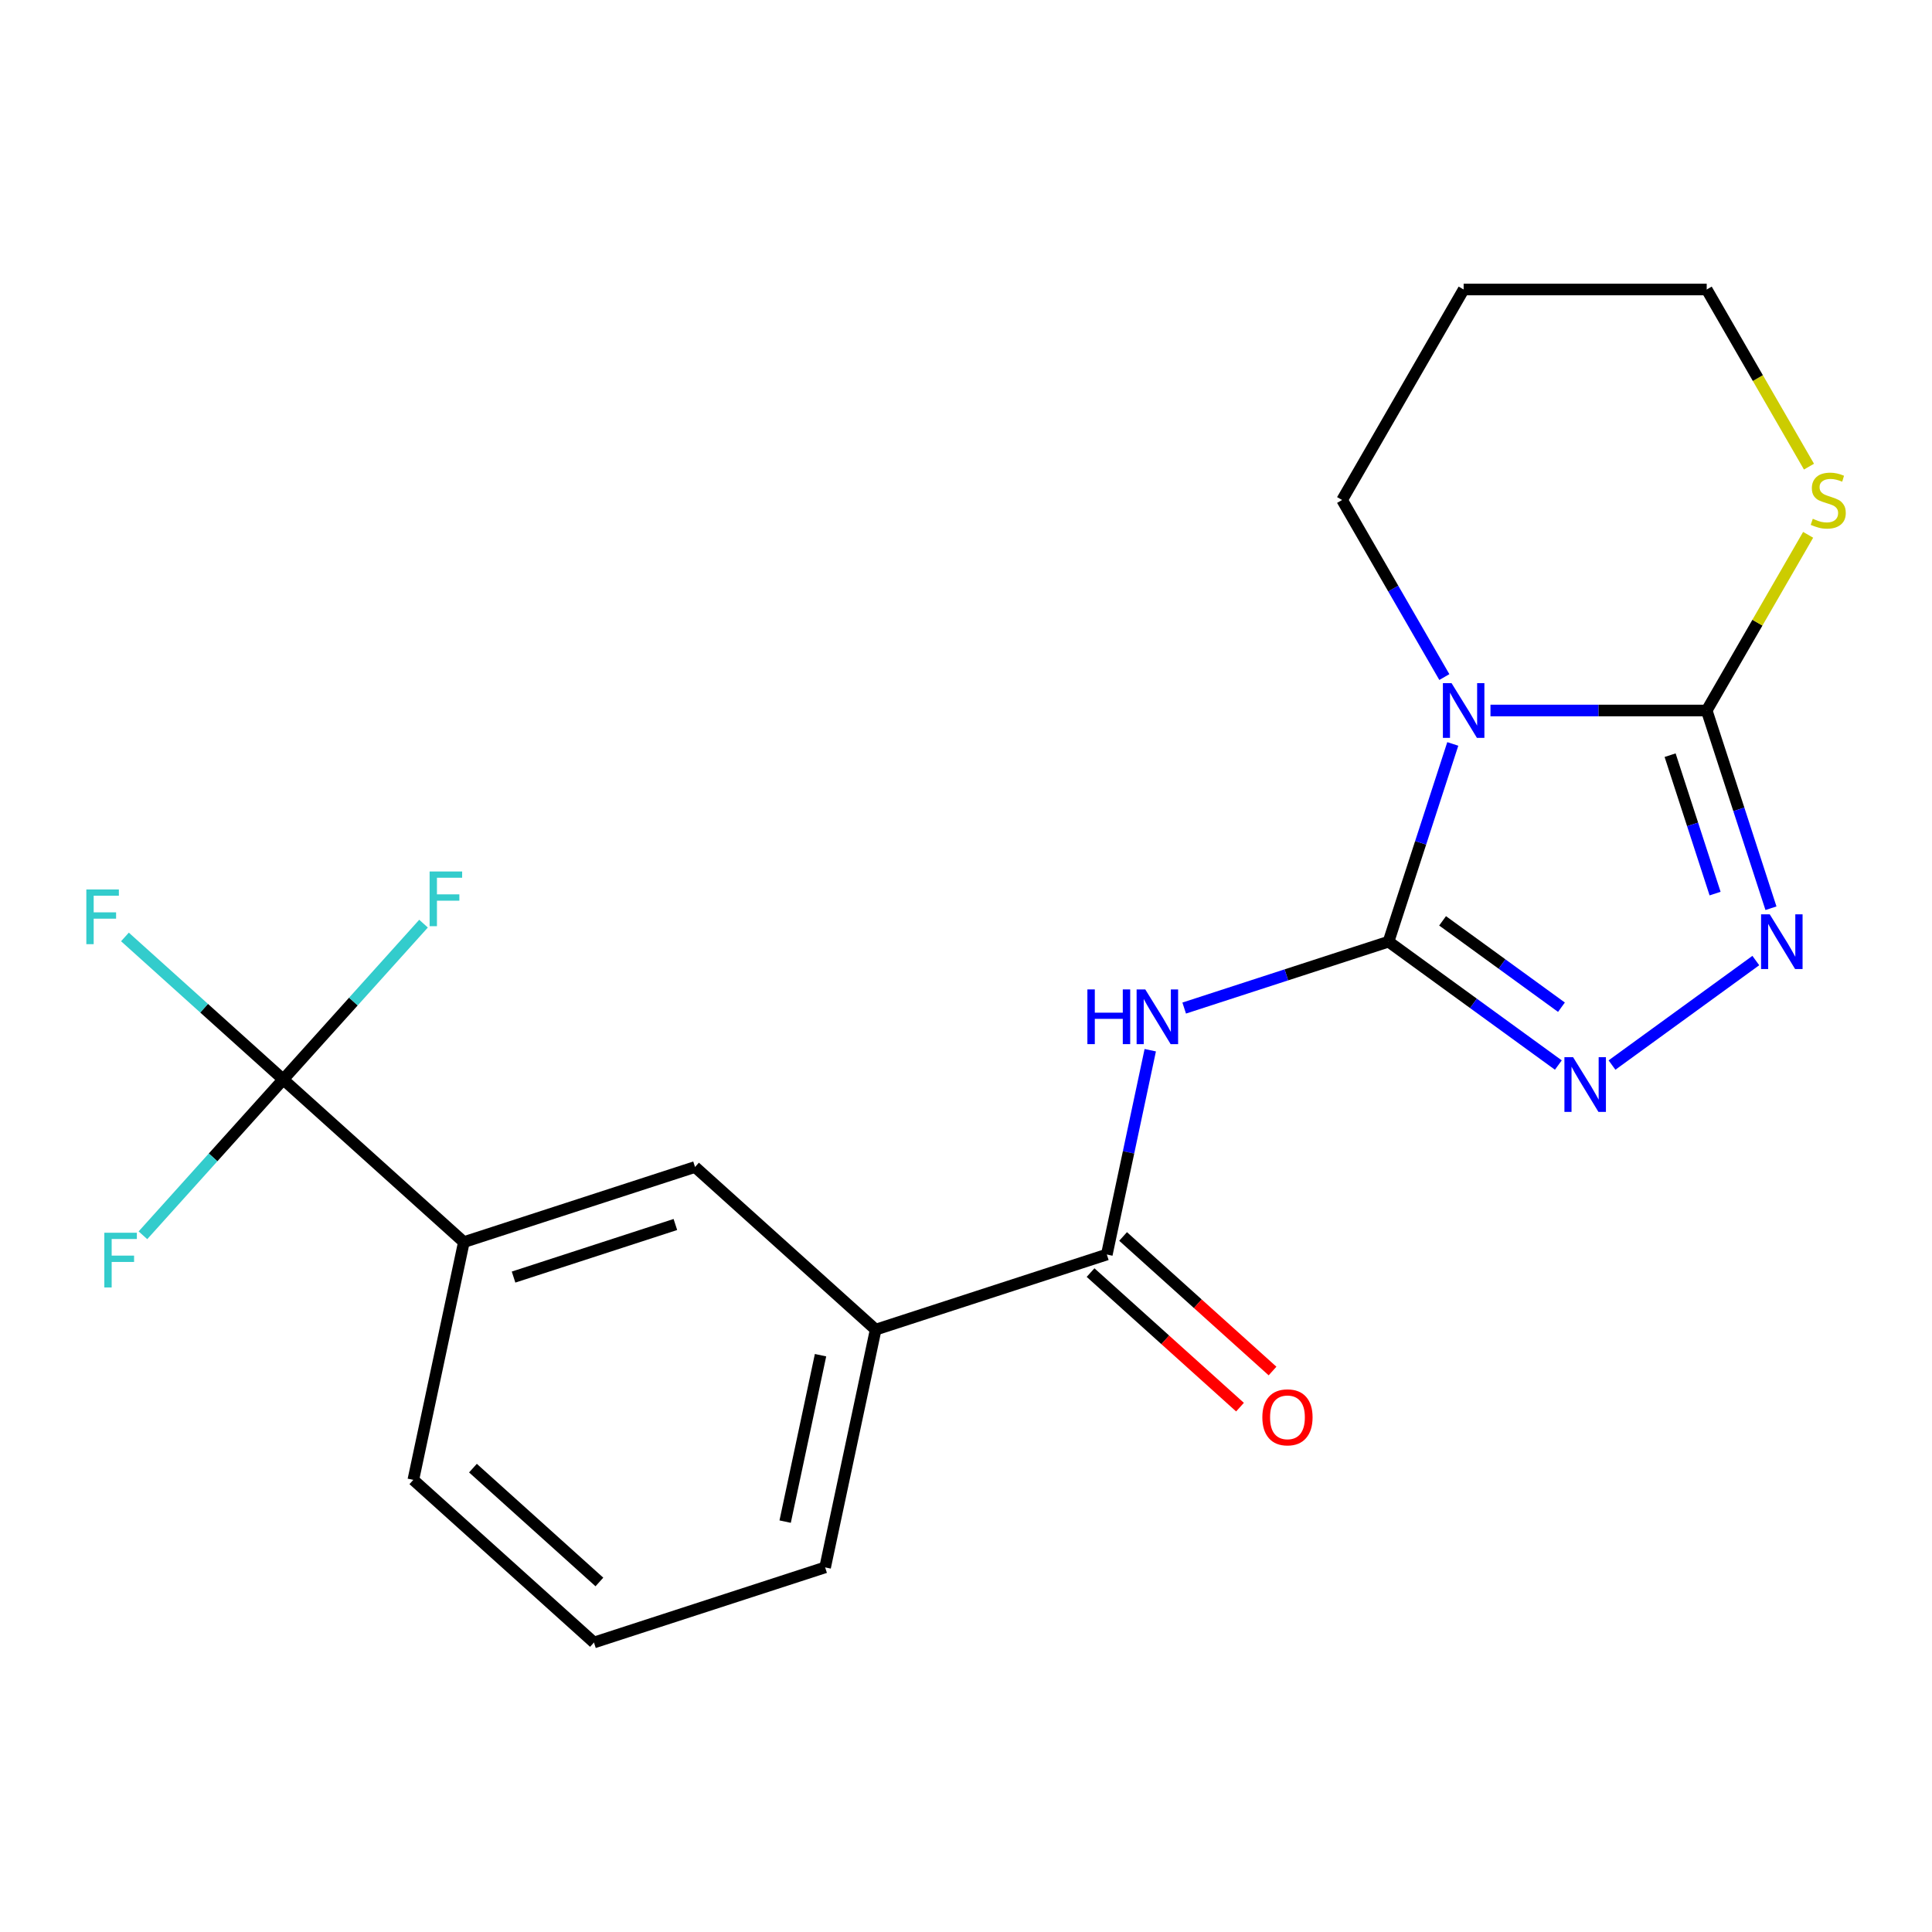 <?xml version='1.0' encoding='iso-8859-1'?>
<svg version='1.1' baseProfile='full'
              xmlns='http://www.w3.org/2000/svg'
                      xmlns:rdkit='http://www.rdkit.org/xml'
                      xmlns:xlink='http://www.w3.org/1999/xlink'
                  xml:space='preserve'
width='1000px' height='1000px' viewBox='0 0 1000 1000'>
<!-- END OF HEADER -->
<rect style='opacity:1.0;fill:#FFFFFF;stroke:none' width='1000' height='1000' x='0' y='0'> </rect>
<path class='bond-0' d='M 718.702,487.404 L 735.33,436.231' style='fill:none;fill-rule:evenodd;stroke:#000000;stroke-width:6px;stroke-linecap:butt;stroke-linejoin:miter;stroke-opacity:1' />
<path class='bond-0' d='M 735.33,436.231 L 751.957,385.058' style='fill:none;fill-rule:evenodd;stroke:#0000FF;stroke-width:6px;stroke-linecap:butt;stroke-linejoin:miter;stroke-opacity:1' />
<path class='bond-2' d='M 718.702,487.404 L 665.819,504.587' style='fill:none;fill-rule:evenodd;stroke:#000000;stroke-width:6px;stroke-linecap:butt;stroke-linejoin:miter;stroke-opacity:1' />
<path class='bond-2' d='M 665.819,504.587 L 612.936,521.77' style='fill:none;fill-rule:evenodd;stroke:#0000FF;stroke-width:6px;stroke-linecap:butt;stroke-linejoin:miter;stroke-opacity:1' />
<path class='bond-3' d='M 718.702,487.404 L 762.651,519.334' style='fill:none;fill-rule:evenodd;stroke:#000000;stroke-width:6px;stroke-linecap:butt;stroke-linejoin:miter;stroke-opacity:1' />
<path class='bond-3' d='M 762.651,519.334 L 806.599,551.265' style='fill:none;fill-rule:evenodd;stroke:#0000FF;stroke-width:6px;stroke-linecap:butt;stroke-linejoin:miter;stroke-opacity:1' />
<path class='bond-3' d='M 746.677,476.627 L 777.44,498.978' style='fill:none;fill-rule:evenodd;stroke:#000000;stroke-width:6px;stroke-linecap:butt;stroke-linejoin:miter;stroke-opacity:1' />
<path class='bond-3' d='M 777.44,498.978 L 808.204,521.329' style='fill:none;fill-rule:evenodd;stroke:#0000FF;stroke-width:6px;stroke-linecap:butt;stroke-linejoin:miter;stroke-opacity:1' />
<path class='bond-1' d='M 771.465,367.752 L 827.427,367.752' style='fill:none;fill-rule:evenodd;stroke:#0000FF;stroke-width:6px;stroke-linecap:butt;stroke-linejoin:miter;stroke-opacity:1' />
<path class='bond-1' d='M 827.427,367.752 L 883.389,367.752' style='fill:none;fill-rule:evenodd;stroke:#000000;stroke-width:6px;stroke-linecap:butt;stroke-linejoin:miter;stroke-opacity:1' />
<path class='bond-15' d='M 747.588,350.447 L 721.132,304.623' style='fill:none;fill-rule:evenodd;stroke:#0000FF;stroke-width:6px;stroke-linecap:butt;stroke-linejoin:miter;stroke-opacity:1' />
<path class='bond-15' d='M 721.132,304.623 L 694.675,258.798' style='fill:none;fill-rule:evenodd;stroke:#000000;stroke-width:6px;stroke-linecap:butt;stroke-linejoin:miter;stroke-opacity:1' />
<path class='bond-9' d='M 883.389,367.752 L 909.638,322.288' style='fill:none;fill-rule:evenodd;stroke:#000000;stroke-width:6px;stroke-linecap:butt;stroke-linejoin:miter;stroke-opacity:1' />
<path class='bond-9' d='M 909.638,322.288 L 935.887,276.824' style='fill:none;fill-rule:evenodd;stroke:#CCCC00;stroke-width:6px;stroke-linecap:butt;stroke-linejoin:miter;stroke-opacity:1' />
<path class='bond-21' d='M 883.389,367.752 L 900.016,418.926' style='fill:none;fill-rule:evenodd;stroke:#000000;stroke-width:6px;stroke-linecap:butt;stroke-linejoin:miter;stroke-opacity:1' />
<path class='bond-21' d='M 900.016,418.926 L 916.643,470.099' style='fill:none;fill-rule:evenodd;stroke:#0000FF;stroke-width:6px;stroke-linecap:butt;stroke-linejoin:miter;stroke-opacity:1' />
<path class='bond-21' d='M 864.447,390.88 L 876.086,426.701' style='fill:none;fill-rule:evenodd;stroke:#000000;stroke-width:6px;stroke-linecap:butt;stroke-linejoin:miter;stroke-opacity:1' />
<path class='bond-21' d='M 876.086,426.701 L 887.725,462.522' style='fill:none;fill-rule:evenodd;stroke:#0000FF;stroke-width:6px;stroke-linecap:butt;stroke-linejoin:miter;stroke-opacity:1' />
<path class='bond-5' d='M 595.372,543.586 L 584.133,596.464' style='fill:none;fill-rule:evenodd;stroke:#0000FF;stroke-width:6px;stroke-linecap:butt;stroke-linejoin:miter;stroke-opacity:1' />
<path class='bond-5' d='M 584.133,596.464 L 572.894,649.341' style='fill:none;fill-rule:evenodd;stroke:#000000;stroke-width:6px;stroke-linecap:butt;stroke-linejoin:miter;stroke-opacity:1' />
<path class='bond-4' d='M 834.369,551.265 L 908.81,497.181' style='fill:none;fill-rule:evenodd;stroke:#0000FF;stroke-width:6px;stroke-linecap:butt;stroke-linejoin:miter;stroke-opacity:1' />
<path class='bond-8' d='M 572.894,649.341 L 453.242,688.218' style='fill:none;fill-rule:evenodd;stroke:#000000;stroke-width:6px;stroke-linecap:butt;stroke-linejoin:miter;stroke-opacity:1' />
<path class='bond-11' d='M 564.475,658.691 L 603.15,693.513' style='fill:none;fill-rule:evenodd;stroke:#000000;stroke-width:6px;stroke-linecap:butt;stroke-linejoin:miter;stroke-opacity:1' />
<path class='bond-11' d='M 603.15,693.513 L 641.824,728.336' style='fill:none;fill-rule:evenodd;stroke:#FF0000;stroke-width:6px;stroke-linecap:butt;stroke-linejoin:miter;stroke-opacity:1' />
<path class='bond-11' d='M 581.312,639.992 L 619.986,674.815' style='fill:none;fill-rule:evenodd;stroke:#000000;stroke-width:6px;stroke-linecap:butt;stroke-linejoin:miter;stroke-opacity:1' />
<path class='bond-11' d='M 619.986,674.815 L 658.661,709.637' style='fill:none;fill-rule:evenodd;stroke:#FF0000;stroke-width:6px;stroke-linecap:butt;stroke-linejoin:miter;stroke-opacity:1' />
<path class='bond-6' d='M 146.601,558.73 L 240.096,642.913' style='fill:none;fill-rule:evenodd;stroke:#000000;stroke-width:6px;stroke-linecap:butt;stroke-linejoin:miter;stroke-opacity:1' />
<path class='bond-12' d='M 146.601,558.73 L 105.637,521.845' style='fill:none;fill-rule:evenodd;stroke:#000000;stroke-width:6px;stroke-linecap:butt;stroke-linejoin:miter;stroke-opacity:1' />
<path class='bond-12' d='M 105.637,521.845 L 64.672,484.961' style='fill:none;fill-rule:evenodd;stroke:#33CCCC;stroke-width:6px;stroke-linecap:butt;stroke-linejoin:miter;stroke-opacity:1' />
<path class='bond-13' d='M 146.601,558.73 L 182.91,518.405' style='fill:none;fill-rule:evenodd;stroke:#000000;stroke-width:6px;stroke-linecap:butt;stroke-linejoin:miter;stroke-opacity:1' />
<path class='bond-13' d='M 182.91,518.405 L 219.219,478.08' style='fill:none;fill-rule:evenodd;stroke:#33CCCC;stroke-width:6px;stroke-linecap:butt;stroke-linejoin:miter;stroke-opacity:1' />
<path class='bond-14' d='M 146.601,558.73 L 110.292,599.055' style='fill:none;fill-rule:evenodd;stroke:#000000;stroke-width:6px;stroke-linecap:butt;stroke-linejoin:miter;stroke-opacity:1' />
<path class='bond-14' d='M 110.292,599.055 L 73.984,639.38' style='fill:none;fill-rule:evenodd;stroke:#33CCCC;stroke-width:6px;stroke-linecap:butt;stroke-linejoin:miter;stroke-opacity:1' />
<path class='bond-7' d='M 240.096,642.913 L 359.747,604.036' style='fill:none;fill-rule:evenodd;stroke:#000000;stroke-width:6px;stroke-linecap:butt;stroke-linejoin:miter;stroke-opacity:1' />
<path class='bond-7' d='M 265.819,661.012 L 349.575,633.798' style='fill:none;fill-rule:evenodd;stroke:#000000;stroke-width:6px;stroke-linecap:butt;stroke-linejoin:miter;stroke-opacity:1' />
<path class='bond-23' d='M 240.096,642.913 L 213.939,765.973' style='fill:none;fill-rule:evenodd;stroke:#000000;stroke-width:6px;stroke-linecap:butt;stroke-linejoin:miter;stroke-opacity:1' />
<path class='bond-10' d='M 453.242,688.218 L 359.747,604.036' style='fill:none;fill-rule:evenodd;stroke:#000000;stroke-width:6px;stroke-linecap:butt;stroke-linejoin:miter;stroke-opacity:1' />
<path class='bond-19' d='M 453.242,688.218 L 427.085,811.278' style='fill:none;fill-rule:evenodd;stroke:#000000;stroke-width:6px;stroke-linecap:butt;stroke-linejoin:miter;stroke-opacity:1' />
<path class='bond-19' d='M 424.706,701.446 L 406.396,787.588' style='fill:none;fill-rule:evenodd;stroke:#000000;stroke-width:6px;stroke-linecap:butt;stroke-linejoin:miter;stroke-opacity:1' />
<path class='bond-22' d='M 936.325,241.533 L 909.857,195.689' style='fill:none;fill-rule:evenodd;stroke:#CCCC00;stroke-width:6px;stroke-linecap:butt;stroke-linejoin:miter;stroke-opacity:1' />
<path class='bond-22' d='M 909.857,195.689 L 883.389,149.844' style='fill:none;fill-rule:evenodd;stroke:#000000;stroke-width:6px;stroke-linecap:butt;stroke-linejoin:miter;stroke-opacity:1' />
<path class='bond-16' d='M 694.675,258.798 L 757.58,149.844' style='fill:none;fill-rule:evenodd;stroke:#000000;stroke-width:6px;stroke-linecap:butt;stroke-linejoin:miter;stroke-opacity:1' />
<path class='bond-17' d='M 757.58,149.844 L 883.389,149.844' style='fill:none;fill-rule:evenodd;stroke:#000000;stroke-width:6px;stroke-linecap:butt;stroke-linejoin:miter;stroke-opacity:1' />
<path class='bond-18' d='M 213.939,765.973 L 307.433,850.156' style='fill:none;fill-rule:evenodd;stroke:#000000;stroke-width:6px;stroke-linecap:butt;stroke-linejoin:miter;stroke-opacity:1' />
<path class='bond-18' d='M 244.799,759.901 L 310.245,818.829' style='fill:none;fill-rule:evenodd;stroke:#000000;stroke-width:6px;stroke-linecap:butt;stroke-linejoin:miter;stroke-opacity:1' />
<path class='bond-20' d='M 427.085,811.278 L 307.433,850.156' style='fill:none;fill-rule:evenodd;stroke:#000000;stroke-width:6px;stroke-linecap:butt;stroke-linejoin:miter;stroke-opacity:1' />
<path  class='atom-1' d='M 751.32 353.592
L 760.6 368.592
Q 761.52 370.072, 763 372.752
Q 764.48 375.432, 764.56 375.592
L 764.56 353.592
L 768.32 353.592
L 768.32 381.912
L 764.44 381.912
L 754.48 365.512
Q 753.32 363.592, 752.08 361.392
Q 750.88 359.192, 750.52 358.512
L 750.52 381.912
L 746.84 381.912
L 746.84 353.592
L 751.32 353.592
' fill='#0000FF'/>
<path  class='atom-3' d='M 562.831 512.121
L 566.671 512.121
L 566.671 524.161
L 581.151 524.161
L 581.151 512.121
L 584.991 512.121
L 584.991 540.441
L 581.151 540.441
L 581.151 527.361
L 566.671 527.361
L 566.671 540.441
L 562.831 540.441
L 562.831 512.121
' fill='#0000FF'/>
<path  class='atom-3' d='M 592.791 512.121
L 602.071 527.121
Q 602.991 528.601, 604.471 531.281
Q 605.951 533.961, 606.031 534.121
L 606.031 512.121
L 609.791 512.121
L 609.791 540.441
L 605.911 540.441
L 595.951 524.041
Q 594.791 522.121, 593.551 519.921
Q 592.351 517.721, 591.991 517.041
L 591.991 540.441
L 588.311 540.441
L 588.311 512.121
L 592.791 512.121
' fill='#0000FF'/>
<path  class='atom-4' d='M 814.224 547.193
L 823.504 562.193
Q 824.424 563.673, 825.904 566.353
Q 827.384 569.033, 827.464 569.193
L 827.464 547.193
L 831.224 547.193
L 831.224 575.513
L 827.344 575.513
L 817.384 559.113
Q 816.224 557.193, 814.984 554.993
Q 813.784 552.793, 813.424 552.113
L 813.424 575.513
L 809.744 575.513
L 809.744 547.193
L 814.224 547.193
' fill='#0000FF'/>
<path  class='atom-5' d='M 916.006 473.244
L 925.286 488.244
Q 926.206 489.724, 927.686 492.404
Q 929.166 495.084, 929.246 495.244
L 929.246 473.244
L 933.006 473.244
L 933.006 501.564
L 929.126 501.564
L 919.166 485.164
Q 918.006 483.244, 916.766 481.044
Q 915.566 478.844, 915.206 478.164
L 915.206 501.564
L 911.526 501.564
L 911.526 473.244
L 916.006 473.244
' fill='#0000FF'/>
<path  class='atom-10' d='M 938.293 268.518
Q 938.613 268.638, 939.933 269.198
Q 941.253 269.758, 942.693 270.118
Q 944.173 270.438, 945.613 270.438
Q 948.293 270.438, 949.853 269.158
Q 951.413 267.838, 951.413 265.558
Q 951.413 263.998, 950.613 263.038
Q 949.853 262.078, 948.653 261.558
Q 947.453 261.038, 945.453 260.438
Q 942.933 259.678, 941.413 258.958
Q 939.933 258.238, 938.853 256.718
Q 937.813 255.198, 937.813 252.638
Q 937.813 249.078, 940.213 246.878
Q 942.653 244.678, 947.453 244.678
Q 950.733 244.678, 954.453 246.238
L 953.533 249.318
Q 950.133 247.918, 947.573 247.918
Q 944.813 247.918, 943.293 249.078
Q 941.773 250.198, 941.813 252.158
Q 941.813 253.678, 942.573 254.598
Q 943.373 255.518, 944.493 256.038
Q 945.653 256.558, 947.573 257.158
Q 950.133 257.958, 951.653 258.758
Q 953.173 259.558, 954.253 261.198
Q 955.373 262.798, 955.373 265.558
Q 955.373 269.478, 952.733 271.598
Q 950.133 273.678, 945.773 273.678
Q 943.253 273.678, 941.333 273.118
Q 939.453 272.598, 937.213 271.678
L 938.293 268.518
' fill='#CCCC00'/>
<path  class='atom-12' d='M 653.388 733.604
Q 653.388 726.804, 656.748 723.004
Q 660.108 719.204, 666.388 719.204
Q 672.668 719.204, 676.028 723.004
Q 679.388 726.804, 679.388 733.604
Q 679.388 740.484, 675.988 744.404
Q 672.588 748.284, 666.388 748.284
Q 660.148 748.284, 656.748 744.404
Q 653.388 740.524, 653.388 733.604
M 666.388 745.084
Q 670.708 745.084, 673.028 742.204
Q 675.388 739.284, 675.388 733.604
Q 675.388 728.044, 673.028 725.244
Q 670.708 722.404, 666.388 722.404
Q 662.068 722.404, 659.708 725.204
Q 657.388 728.004, 657.388 733.604
Q 657.388 739.324, 659.708 742.204
Q 662.068 745.084, 666.388 745.084
' fill='#FF0000'/>
<path  class='atom-13' d='M 44.687 460.387
L 61.527 460.387
L 61.527 463.627
L 48.487 463.627
L 48.487 472.227
L 60.087 472.227
L 60.087 475.507
L 48.487 475.507
L 48.487 488.707
L 44.687 488.707
L 44.687 460.387
' fill='#33CCCC'/>
<path  class='atom-14' d='M 222.364 451.076
L 239.204 451.076
L 239.204 454.316
L 226.164 454.316
L 226.164 462.916
L 237.764 462.916
L 237.764 466.196
L 226.164 466.196
L 226.164 479.396
L 222.364 479.396
L 222.364 451.076
' fill='#33CCCC'/>
<path  class='atom-15' d='M 53.998 638.064
L 70.838 638.064
L 70.838 641.304
L 57.798 641.304
L 57.798 649.904
L 69.398 649.904
L 69.398 653.184
L 57.798 653.184
L 57.798 666.384
L 53.998 666.384
L 53.998 638.064
' fill='#33CCCC'/>
</svg>
